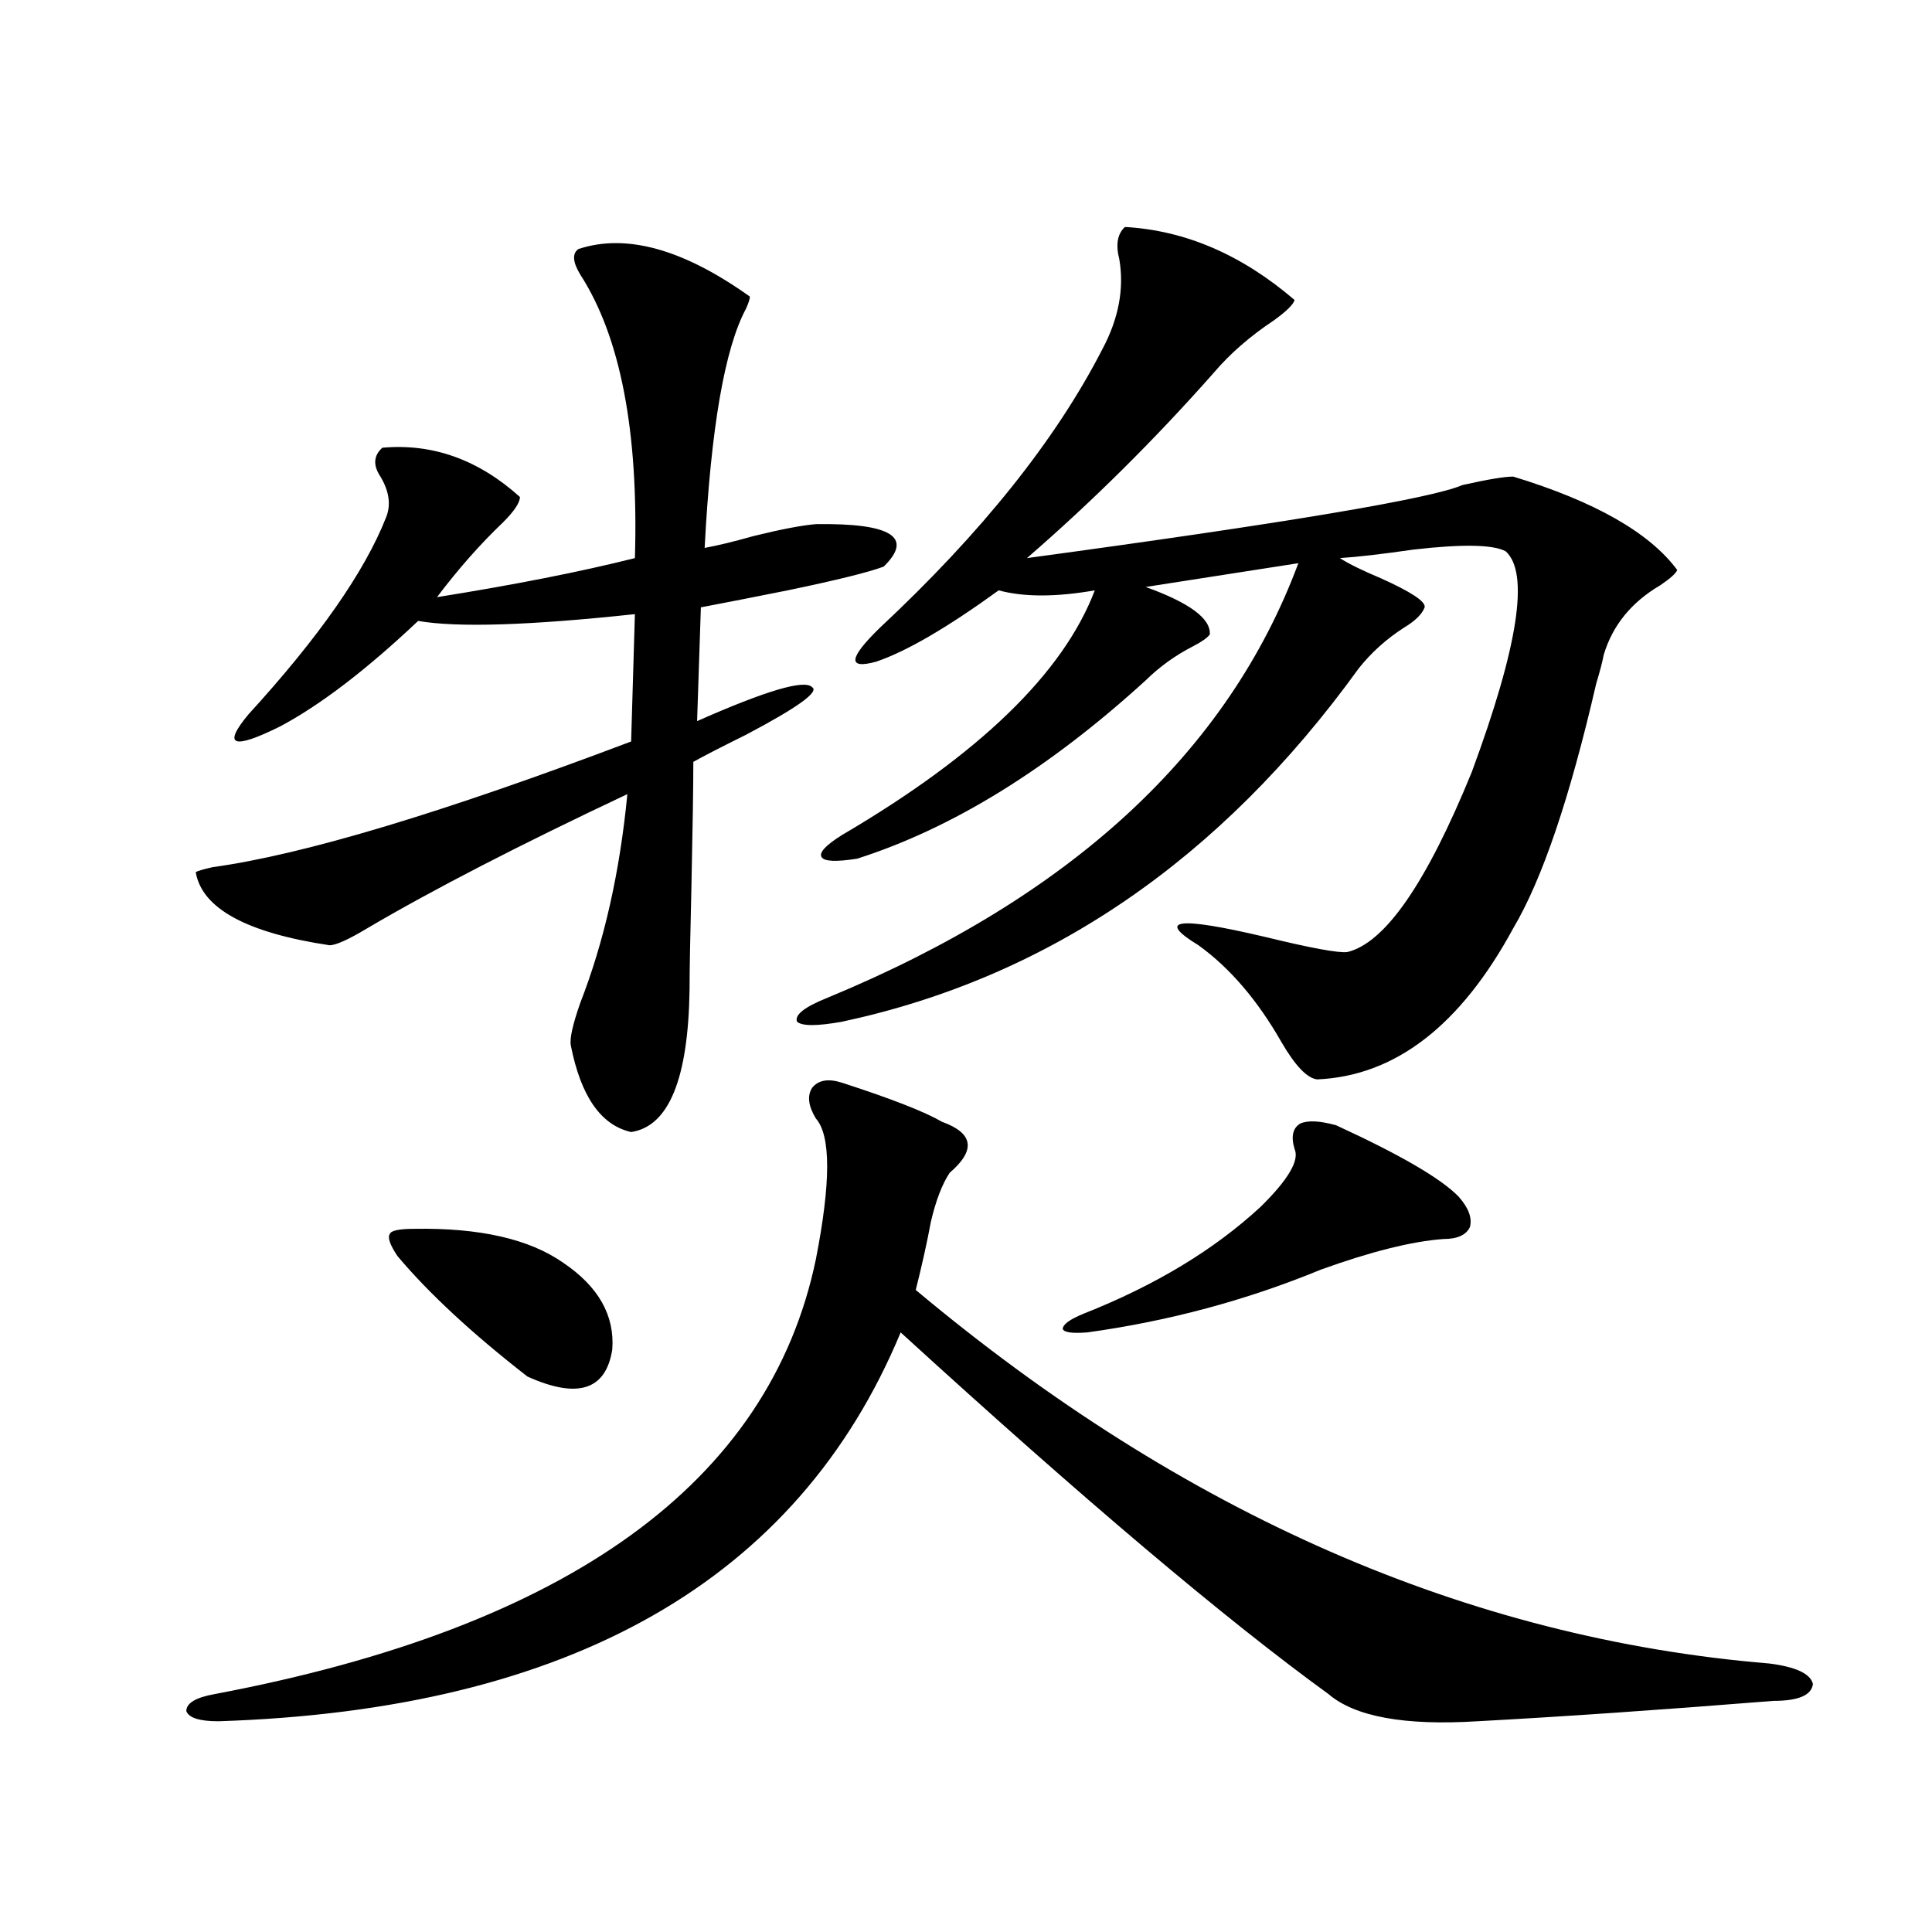 <?xml version="1.0" encoding="utf-8"?>
<!-- Generator: Adobe Illustrator 16.0.0, SVG Export Plug-In . SVG Version: 6.00 Build 0)  -->
<!DOCTYPE svg PUBLIC "-//W3C//DTD SVG 1.1//EN" "http://www.w3.org/Graphics/SVG/1.1/DTD/svg11.dtd">
<svg version="1.1" id="图层_1" xmlns="http://www.w3.org/2000/svg" xmlns:xlink="http://www.w3.org/1999/xlink" x="0px" y="0px"
	 width="1000px" height="1000px" viewBox="0 0 1000 1000" enable-background="new 0 0 1000 1000" xml:space="preserve">
<path d="M435.94,560.453c25.365,8.213,42.591,14.941,51.706,20.215c16.25,5.864,17.561,14.653,3.902,26.367
	c-3.902,5.864-7.164,14.365-9.756,25.488c-1.951,10.547-4.558,22.275-7.805,35.156c138.533,116.016,285.847,180.465,441.94,193.359
	c13.658,1.758,21.128,5.273,22.438,10.547c-0.655,5.851-7.484,8.789-20.487,8.789c-58.535,4.684-109.601,8.199-153.167,10.547
	c-37.728,2.335-63.413-2.348-77.071-14.063c-53.337-38.672-127.161-101.074-221.458-187.207
	c-53.337,128.32-171.063,195.406-353.162,201.27c-9.756,0-15.289-1.758-16.585-5.273c0-4.105,4.878-7.031,14.634-8.789
	c183.41-34.579,287.143-109.561,311.212-225c7.805-39.839,7.805-64.16,0-72.949c-3.902-6.44-4.558-11.714-1.951-15.82
	C423.578,558.998,428.776,558.119,435.94,560.453z M299.358,128.91c24.71-8.198,54.298,0,88.778,24.609
	c0,1.182-0.655,3.228-1.951,6.152c-11.066,20.518-18.216,61.826-21.463,123.926c6.494-1.167,14.954-3.213,25.365-6.152
	c14.299-3.516,25.03-5.562,32.194-6.152c39.023-0.576,50.73,6.743,35.121,21.973c-7.805,2.939-24.39,7.031-49.755,12.305
	c-17.561,3.516-32.529,6.455-44.877,8.789l-1.951,58.887c35.762-15.82,55.608-21.67,59.511-17.578
	c3.902,2.349-7.484,10.547-34.146,24.609c-13.018,6.455-22.118,11.138-27.316,14.063c0,12.305-0.335,33.701-0.976,64.16
	c-0.655,26.367-0.976,44.248-0.976,53.613c-0.655,46.294-10.731,70.903-30.243,73.828c-15.609-3.516-26.021-18.457-31.219-44.824
	c-0.655-3.516,0.976-10.835,4.878-21.973c12.348-31.641,20.487-67.676,24.39-108.105c-55.943,26.367-100.82,49.521-134.631,69.434
	c-9.756,5.864-16.265,8.789-19.512,8.789c-42.926-6.44-66.02-19.033-69.267-37.793c0.641-0.576,3.567-1.455,8.78-2.637
	c46.828-6.44,119.021-28.125,216.58-65.039l1.951-65.918c-54.633,5.864-92.04,7.031-112.192,3.516
	c-26.676,25.2-50.41,43.369-71.218,54.492c-24.725,12.305-30.243,10.259-16.585-6.152c36.417-39.839,60.151-73.828,71.218-101.953
	c2.592-6.44,1.616-13.472-2.927-21.094c-3.902-5.85-3.582-10.835,0.976-14.941c26.006-2.334,49.755,6.152,71.218,25.488
	c0,2.939-2.927,7.334-8.78,13.184c-11.707,11.138-23.094,24.033-34.146,38.672c40.319-6.44,74.465-13.184,102.437-20.215
	c1.951-65.615-7.484-114.546-28.292-146.777C296.432,135.653,296.097,131.259,299.358,128.91z M214.482,636.039
	c33.811-0.576,59.511,5.273,77.071,17.578c18.201,12.305,26.661,27.246,25.365,44.824c-3.262,21.094-17.896,25.791-43.901,14.063
	c-28.627-22.261-51.065-43.066-67.315-62.402c-3.902-5.85-5.213-9.668-3.902-11.426C202.44,636.918,206.678,636.039,214.482,636.039
	z M582.278,117.484c31.219,1.758,60.486,14.365,87.803,37.793c-0.655,2.349-4.237,5.864-10.731,10.547
	c-12.362,8.213-22.773,17.29-31.219,27.246c-30.578,34.58-62.772,66.509-96.583,95.801c133.976-18.154,209.096-30.762,225.36-37.793
	c13.003-2.925,21.783-4.395,26.341-4.395c42.271,12.896,70.563,29.004,84.876,48.34c-0.655,1.758-3.582,4.395-8.78,7.91
	c-14.969,8.789-24.725,20.806-29.268,36.035c-0.655,3.516-1.951,8.501-3.902,14.941c-13.658,59.189-27.972,101.377-42.926,126.563
	c-27.316,50.4-61.142,76.465-101.461,78.223c-5.213-0.576-11.387-7.031-18.536-19.336c-12.362-21.67-26.676-38.369-42.926-50.098
	c-22.118-13.472-10.731-14.941,34.146-4.395c24.055,5.864,38.368,8.501,42.926,7.91c19.512-4.683,40.975-35.732,64.389-93.164
	c24.055-65.039,29.908-103.12,17.561-114.258c-6.509-3.516-22.438-3.804-47.804-0.879c-16.265,2.349-28.947,3.818-38.048,4.395
	c4.543,2.939,11.707,6.455,21.463,10.547c15.609,7.031,23.079,12.017,22.438,14.941c-1.311,3.516-4.878,7.031-10.731,10.547
	c-9.115,5.864-16.92,12.896-23.414,21.094C631.698,445.028,542.6,505.961,435.94,528.813c-13.018,2.349-20.822,2.349-23.414,0
	c-1.311-3.516,3.902-7.607,15.609-12.305c126.171-52.144,207.465-127.139,243.896-225l-79.022,12.305
	c22.759,8.213,33.811,16.411,33.17,24.609c-1.311,1.758-4.237,3.818-8.78,6.152c-9.115,4.697-17.24,10.547-24.39,17.578
	c-50.09,45.703-99.845,76.465-149.265,92.285c-11.066,1.758-17.24,1.47-18.536-0.879c-1.311-2.334,2.271-6.152,10.731-11.426
	c70.883-41.597,114.464-83.784,130.729-126.563c-20.167,3.516-36.752,3.516-49.755,0c-26.676,19.336-47.804,31.641-63.413,36.914
	c-14.969,4.106-14.313-1.758,1.951-17.578c52.682-49.219,91.05-97.256,115.119-144.141c8.445-15.82,11.372-31.338,8.78-46.582
	C577.4,126.576,578.376,121,582.278,117.484z M691.544,582.426c33.17,15.244,54.298,27.549,63.413,36.914
	c5.198,5.864,7.149,11.138,5.854,15.82c-1.951,4.106-6.509,6.152-13.658,6.152c-16.265,1.182-37.407,6.455-63.413,15.82
	c-38.383,15.82-78.702,26.67-120.973,32.52c-7.805,0.591-12.042,0-12.683-1.758c0-2.334,3.567-4.971,10.731-7.91
	c37.072-14.639,67.636-33.096,91.705-55.371c14.299-14.063,20.152-24.019,17.561-29.883c-1.951-6.44-0.976-10.835,2.927-13.184
	C676.91,579.789,683.084,580.092,691.544,582.426z"/>
</svg>
